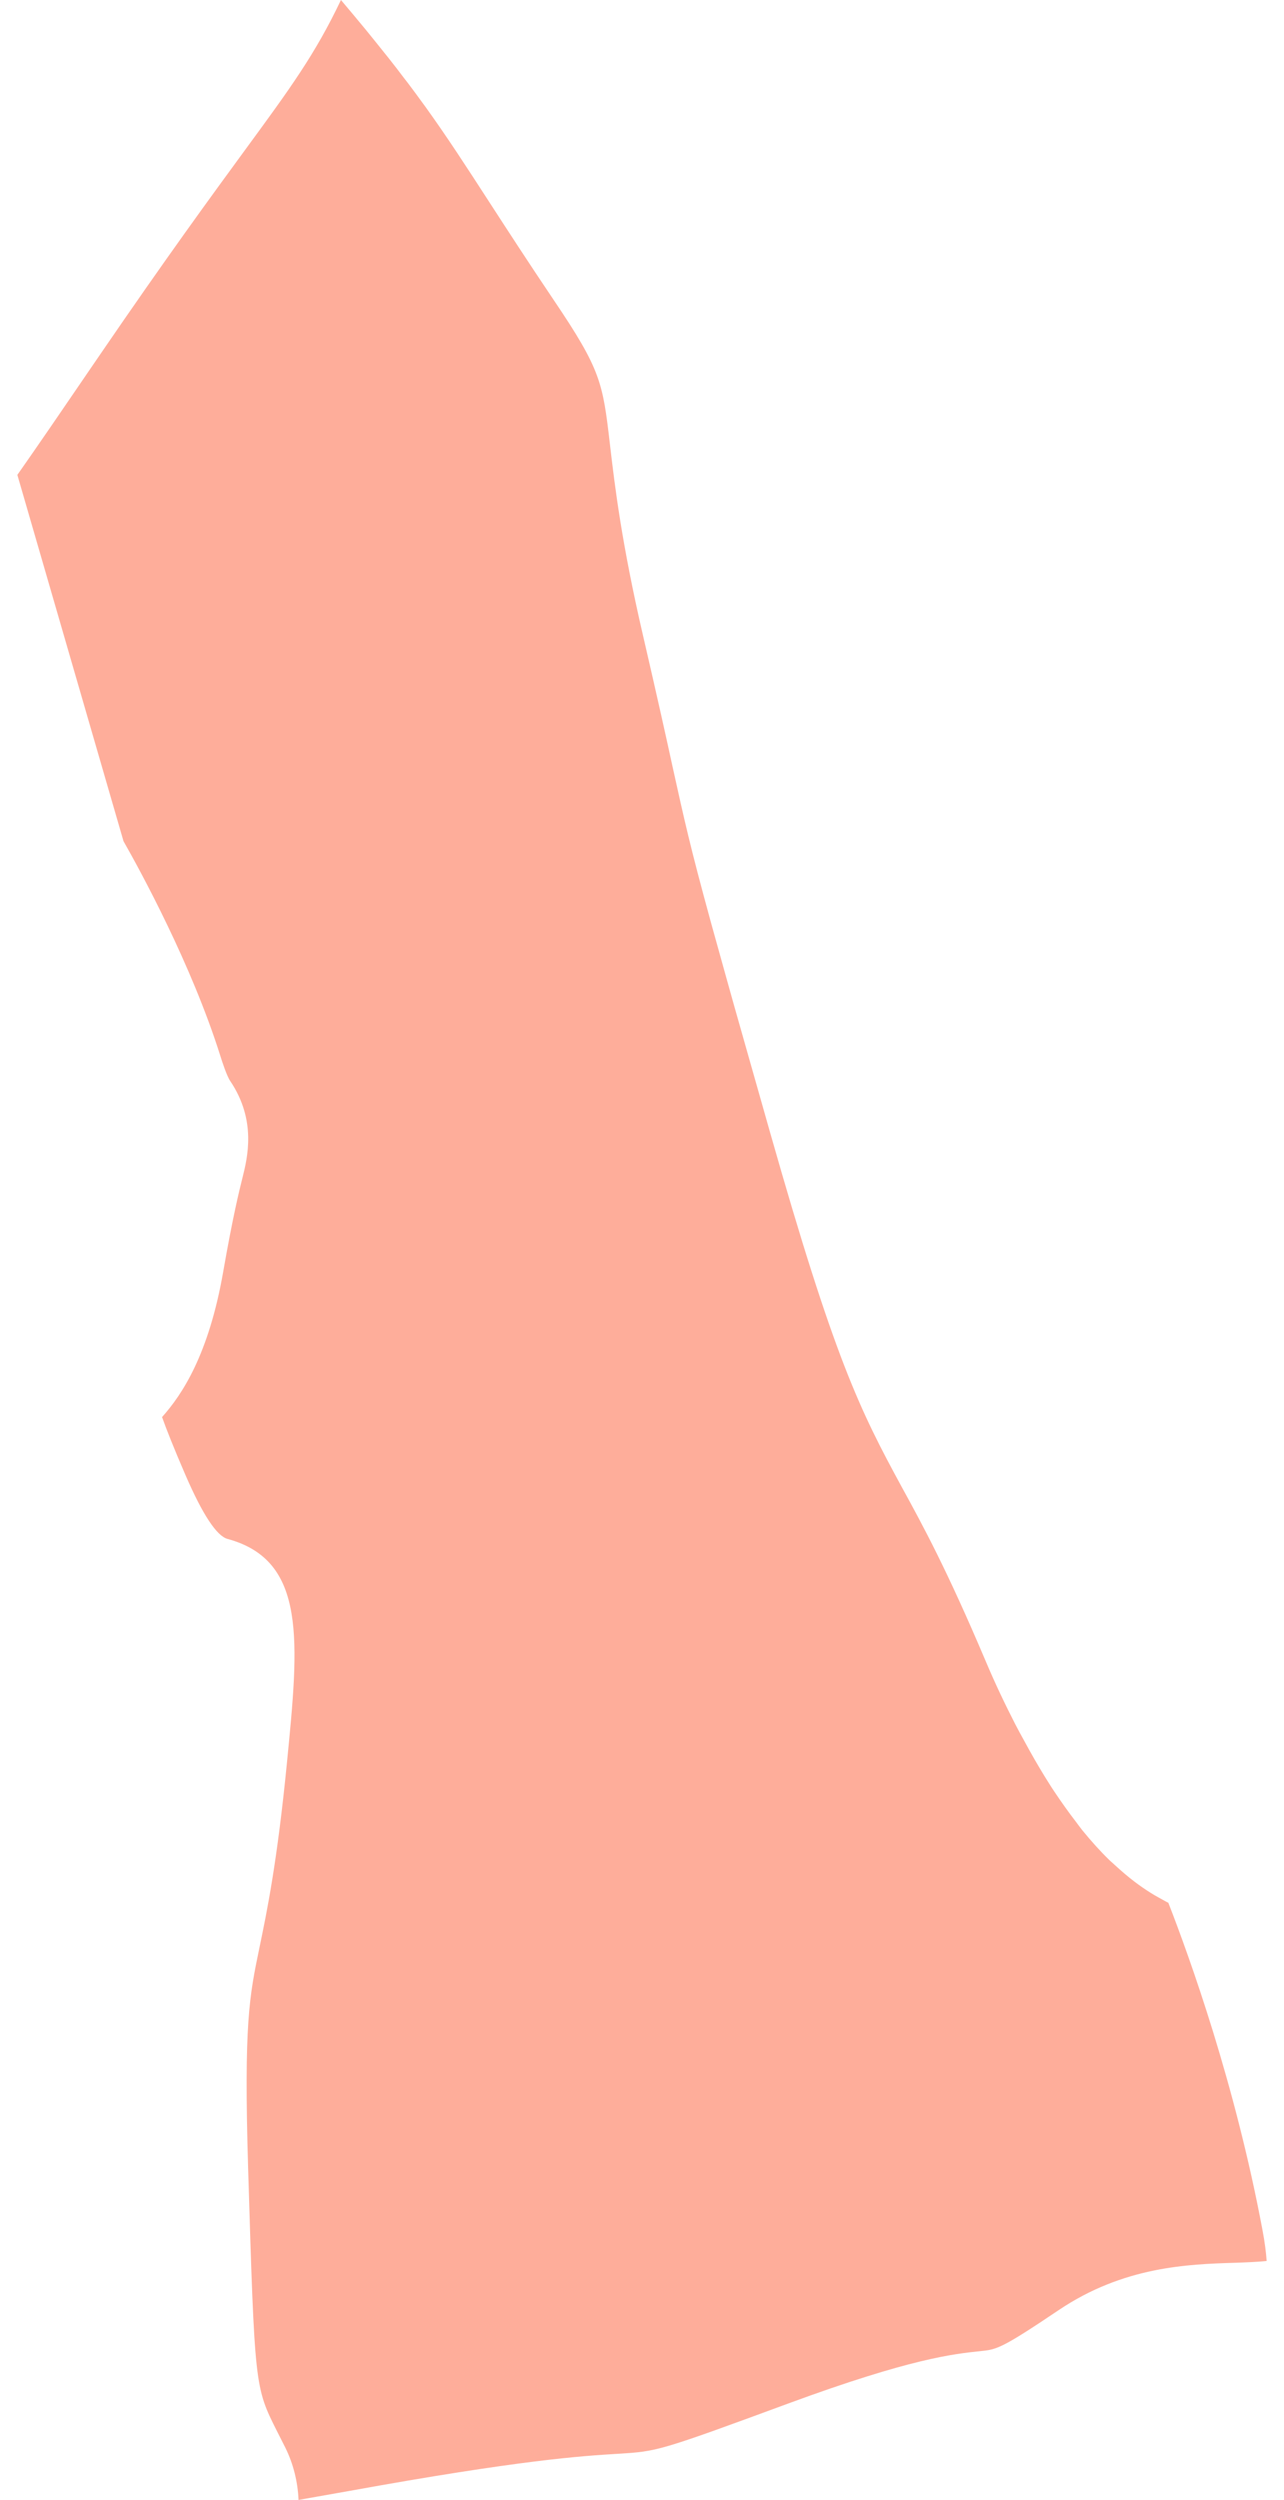 <svg width="37" height="72" viewBox="0 0 37 72" fill="none" xmlns="http://www.w3.org/2000/svg">
<path d="M33.571 54.752C33.51 54.72 33.45 54.682 33.384 54.648C33.232 54.566 33.076 54.466 32.913 54.354C32.838 54.303 32.767 54.25 32.69 54.192C32.506 54.052 32.316 53.89 32.12 53.71C32.066 53.657 32.012 53.617 31.956 53.56C31.706 53.317 31.449 53.032 31.185 52.709C31.124 52.634 31.061 52.543 30.999 52.462C30.796 52.199 30.589 51.909 30.378 51.593C30.286 51.458 30.198 51.311 30.105 51.165C29.911 50.849 29.713 50.505 29.515 50.139C29.426 49.977 29.339 49.821 29.252 49.651C28.969 49.098 28.685 48.508 28.402 47.838C27.29 45.215 26.605 43.958 26 42.854C24.771 40.601 24.041 39.124 22.188 32.605C21.917 31.648 21.677 30.806 21.465 30.058C21.253 29.311 21.067 28.658 20.907 28.079C20.746 27.502 20.607 27.001 20.485 26.561C19.88 24.355 19.72 23.615 19.386 22.105C19.2 21.251 18.955 20.14 18.536 18.333C17.913 15.651 17.716 13.998 17.575 12.789C17.369 11.029 17.323 10.662 15.955 8.639C15.191 7.505 14.603 6.596 14.082 5.793C13.421 4.773 12.891 3.954 12.253 3.067C12.234 3.041 12.215 3.017 12.196 2.99C12.055 2.794 11.909 2.597 11.753 2.39C11.718 2.344 11.676 2.292 11.641 2.246C11.497 2.055 11.349 1.862 11.186 1.657C11.155 1.618 11.118 1.572 11.085 1.532C10.908 1.309 10.727 1.085 10.529 0.842C10.524 0.837 10.518 0.83 10.513 0.823C10.301 0.565 10.07 0.29 9.825 4.57764e-05C9.078 1.567 8.37 2.534 7.053 4.331C6.111 5.619 4.804 7.402 2.848 10.264C1.774 11.838 1.037 12.914 0.5 13.677L3.559 24.227C4.051 25.092 5.516 27.773 6.345 30.397C6.399 30.572 6.538 30.997 6.636 31.137C7.399 32.269 7.131 33.345 6.987 33.922C6.891 34.305 6.707 35.051 6.432 36.628C6.013 39.022 5.247 40.166 4.67 40.813C4.793 41.159 5 41.687 5.346 42.486C5.838 43.621 6.246 44.241 6.559 44.323C8.841 44.943 8.615 47.259 8.269 50.765C7.988 53.632 7.692 55.054 7.477 56.091C7.185 57.496 7.025 58.269 7.15 62.445C7.341 68.748 7.341 68.748 7.986 70.028L8.222 70.494C8.452 70.959 8.581 71.475 8.603 72L10.06 71.742C15.017 70.844 16.776 70.733 17.827 70.67C18.938 70.6 18.982 70.598 22.706 69.226C26.245 67.922 27.493 67.794 28.24 67.716C28.722 67.667 28.837 67.657 30.509 66.532C32.377 65.276 34.227 65.212 35.577 65.17C35.869 65.16 36.227 65.147 36.5 65.118C36.483 64.879 36.45 64.593 36.378 64.216C35.587 60.001 34.284 56.384 33.667 54.801C33.634 54.789 33.601 54.766 33.571 54.752Z" fill="#FEAD9A"/>
</svg>
